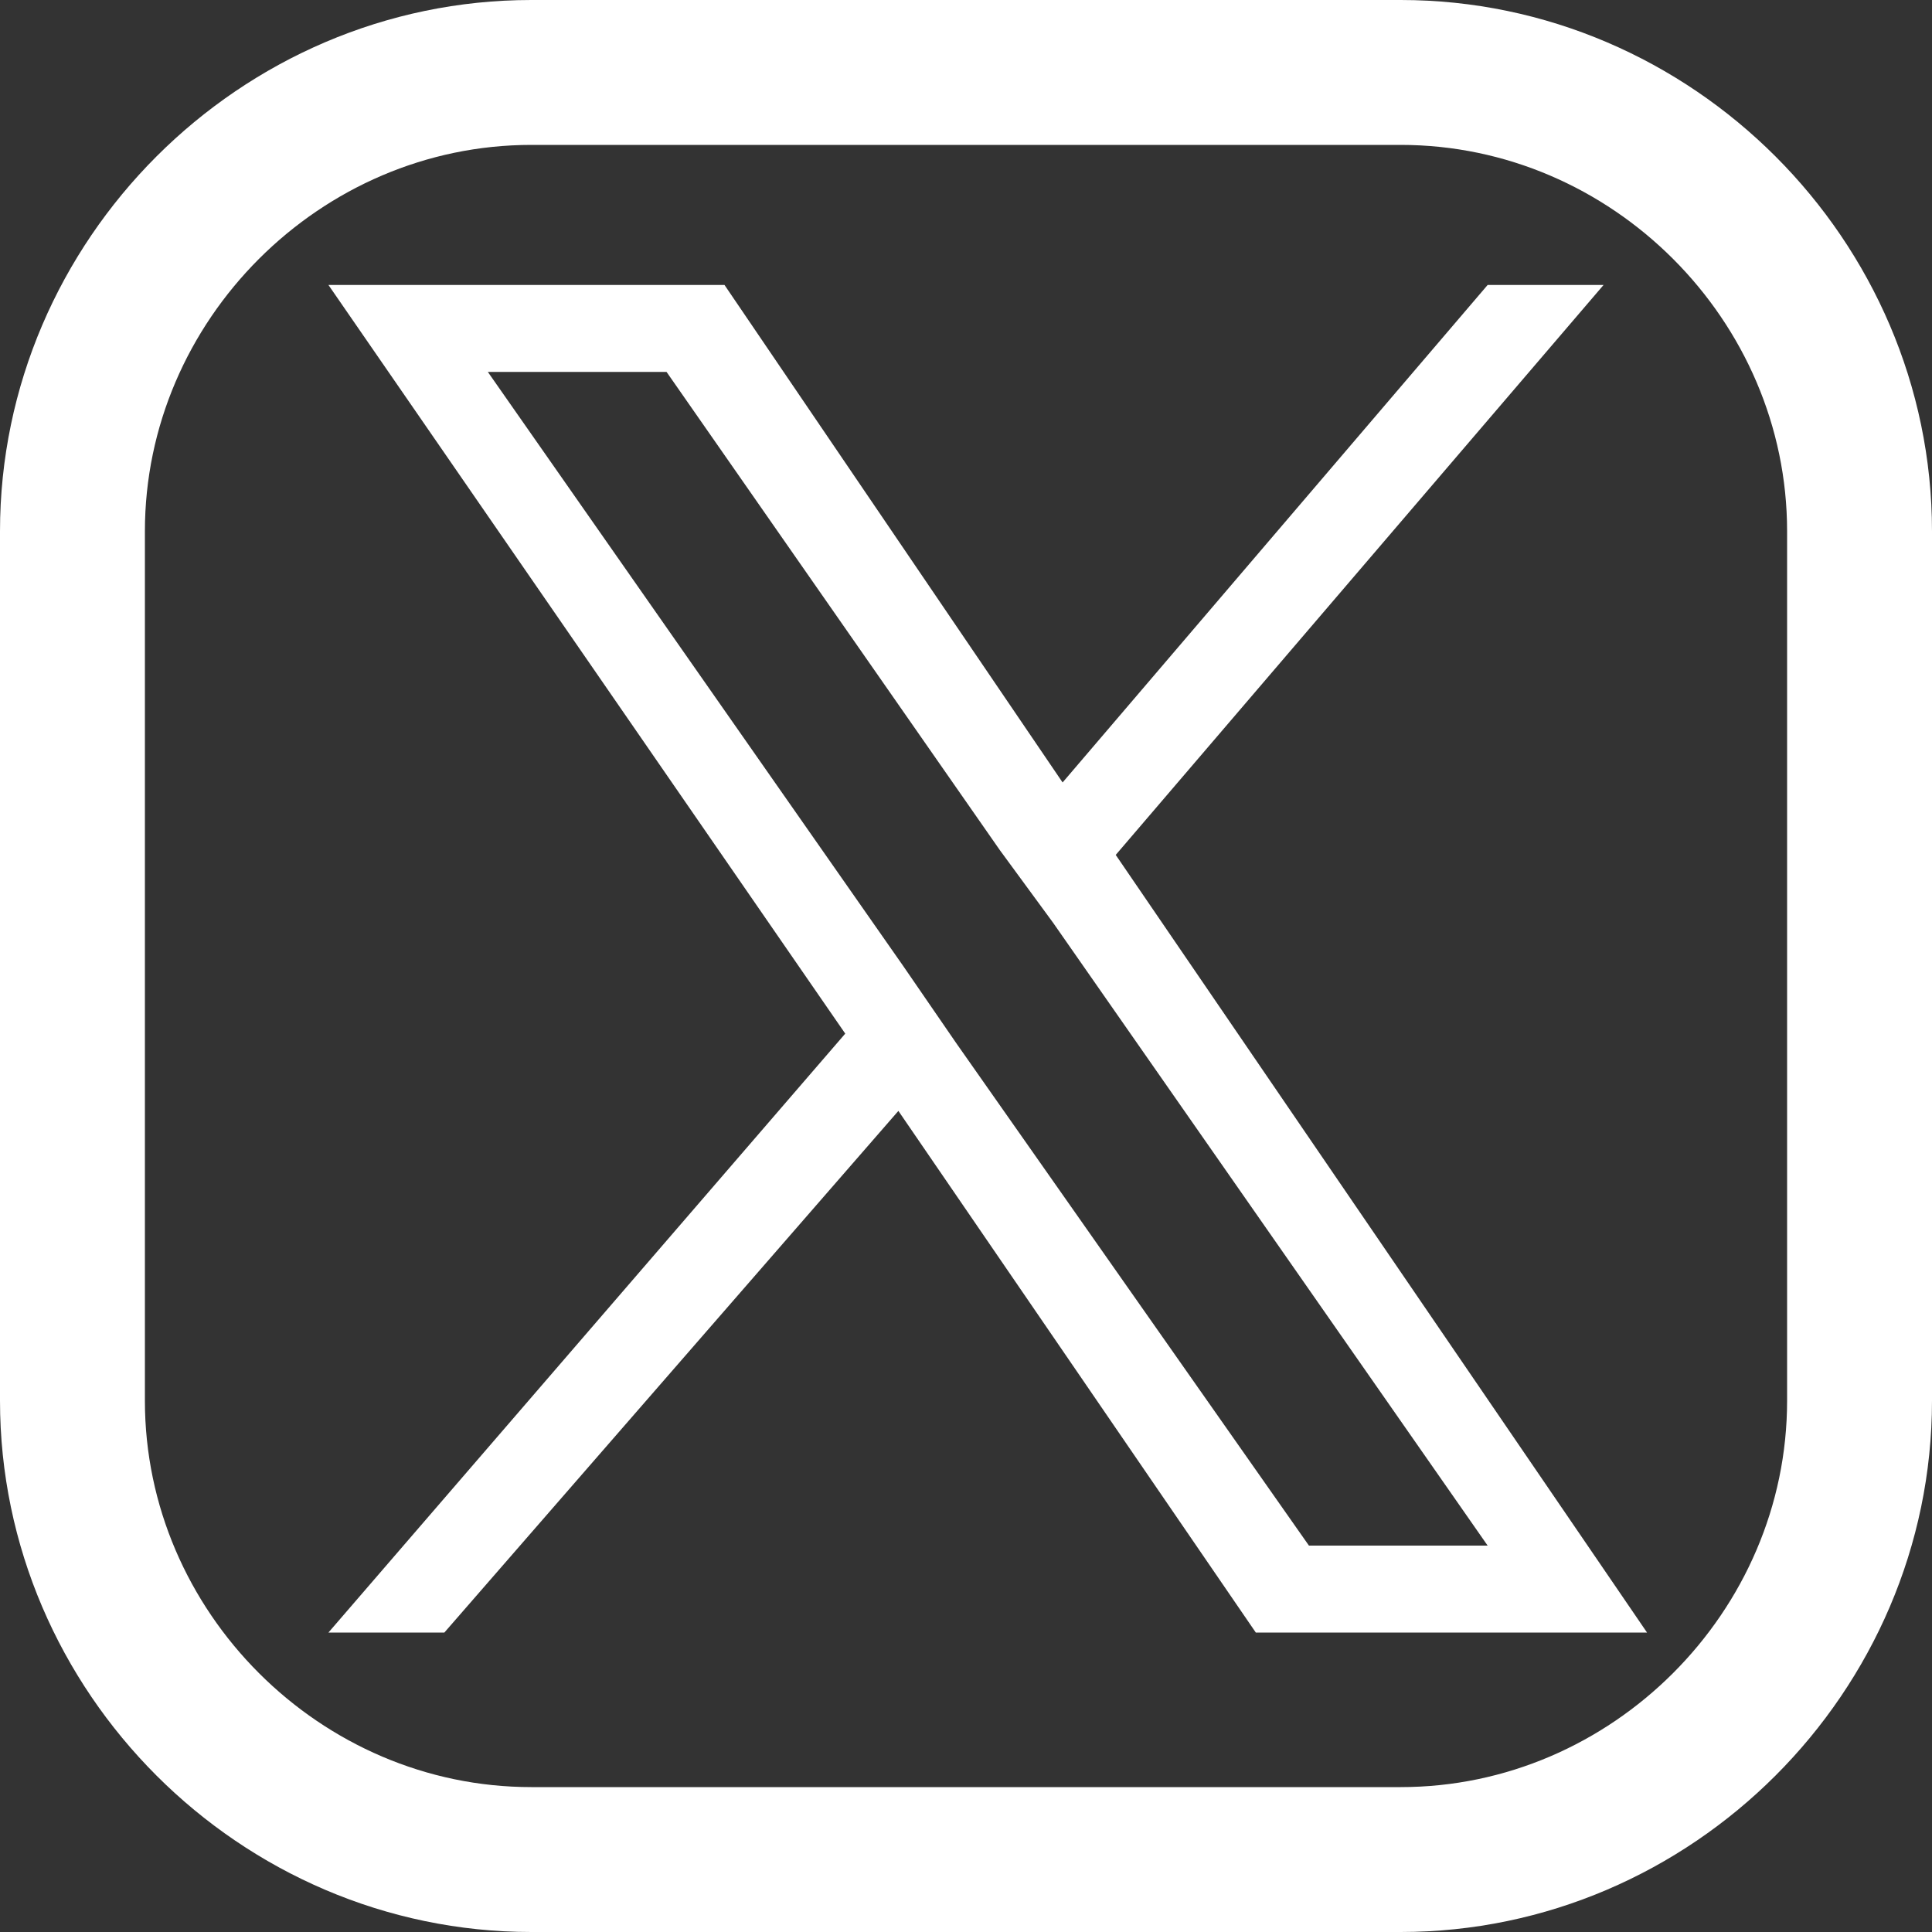 <?xml version="1.0" encoding="utf-8"?>
<!-- Generator: Adobe Illustrator 27.9.1, SVG Export Plug-In . SVG Version: 6.00 Build 0)  -->
<svg version="1.1" id="レイヤー_1" xmlns="http://www.w3.org/2000/svg" xmlns:xlink="http://www.w3.org/1999/xlink" x="0px"
	 y="0px" viewBox="0 0 40 40" style="enable-background:new 0 0 40 40;" xml:space="preserve">
<rect x="0" y="0" width="40" height="40" fill="#333333" stroke="none"/>
<style type="text/css">
	.st0{fill:none;}
	.st1{fill:none;stroke:#FFFFFF;stroke-width:3;}
	.st2{fill:#FFFFFF;}
</style>
<g id="グループ_462" transform="translate(-720 -9293)">
	<g id="長方形_132" transform="translate(720 9293)">
		<path class="st0" d="M11,0h18c6.1,0,11,4.9,11,11v18c0,6.1-4.9,11-11,11H11C4.9,40,0,35.1,0,29V11C0,4.9,4.9,0,11,0z"/>
		<path class="st1" d="M11,1.5h18c5.2,0,9.5,4.3,9.5,9.5v18c0,5.2-4.3,9.5-9.5,9.5H11c-5.2,0-9.5-4.3-9.5-9.5V11
			C1.5,5.8,5.8,1.5,11,1.5z"/>
	</g>
</g>
<path class="st2" d="M23.1,17.7L33.2,5.9h-2.4L22,16.2L15,5.9H6.8l10.7,15.5L6.8,33.8h2.4L18.6,23L26,33.8h8.1L23.1,17.7L23.1,17.7z
	 M19.8,21.6L18.7,20L10.1,7.7h3.7l6.9,9.9l1.1,1.5l9,12.9h-3.7L19.8,21.6L19.8,21.6z"/>
</svg>
